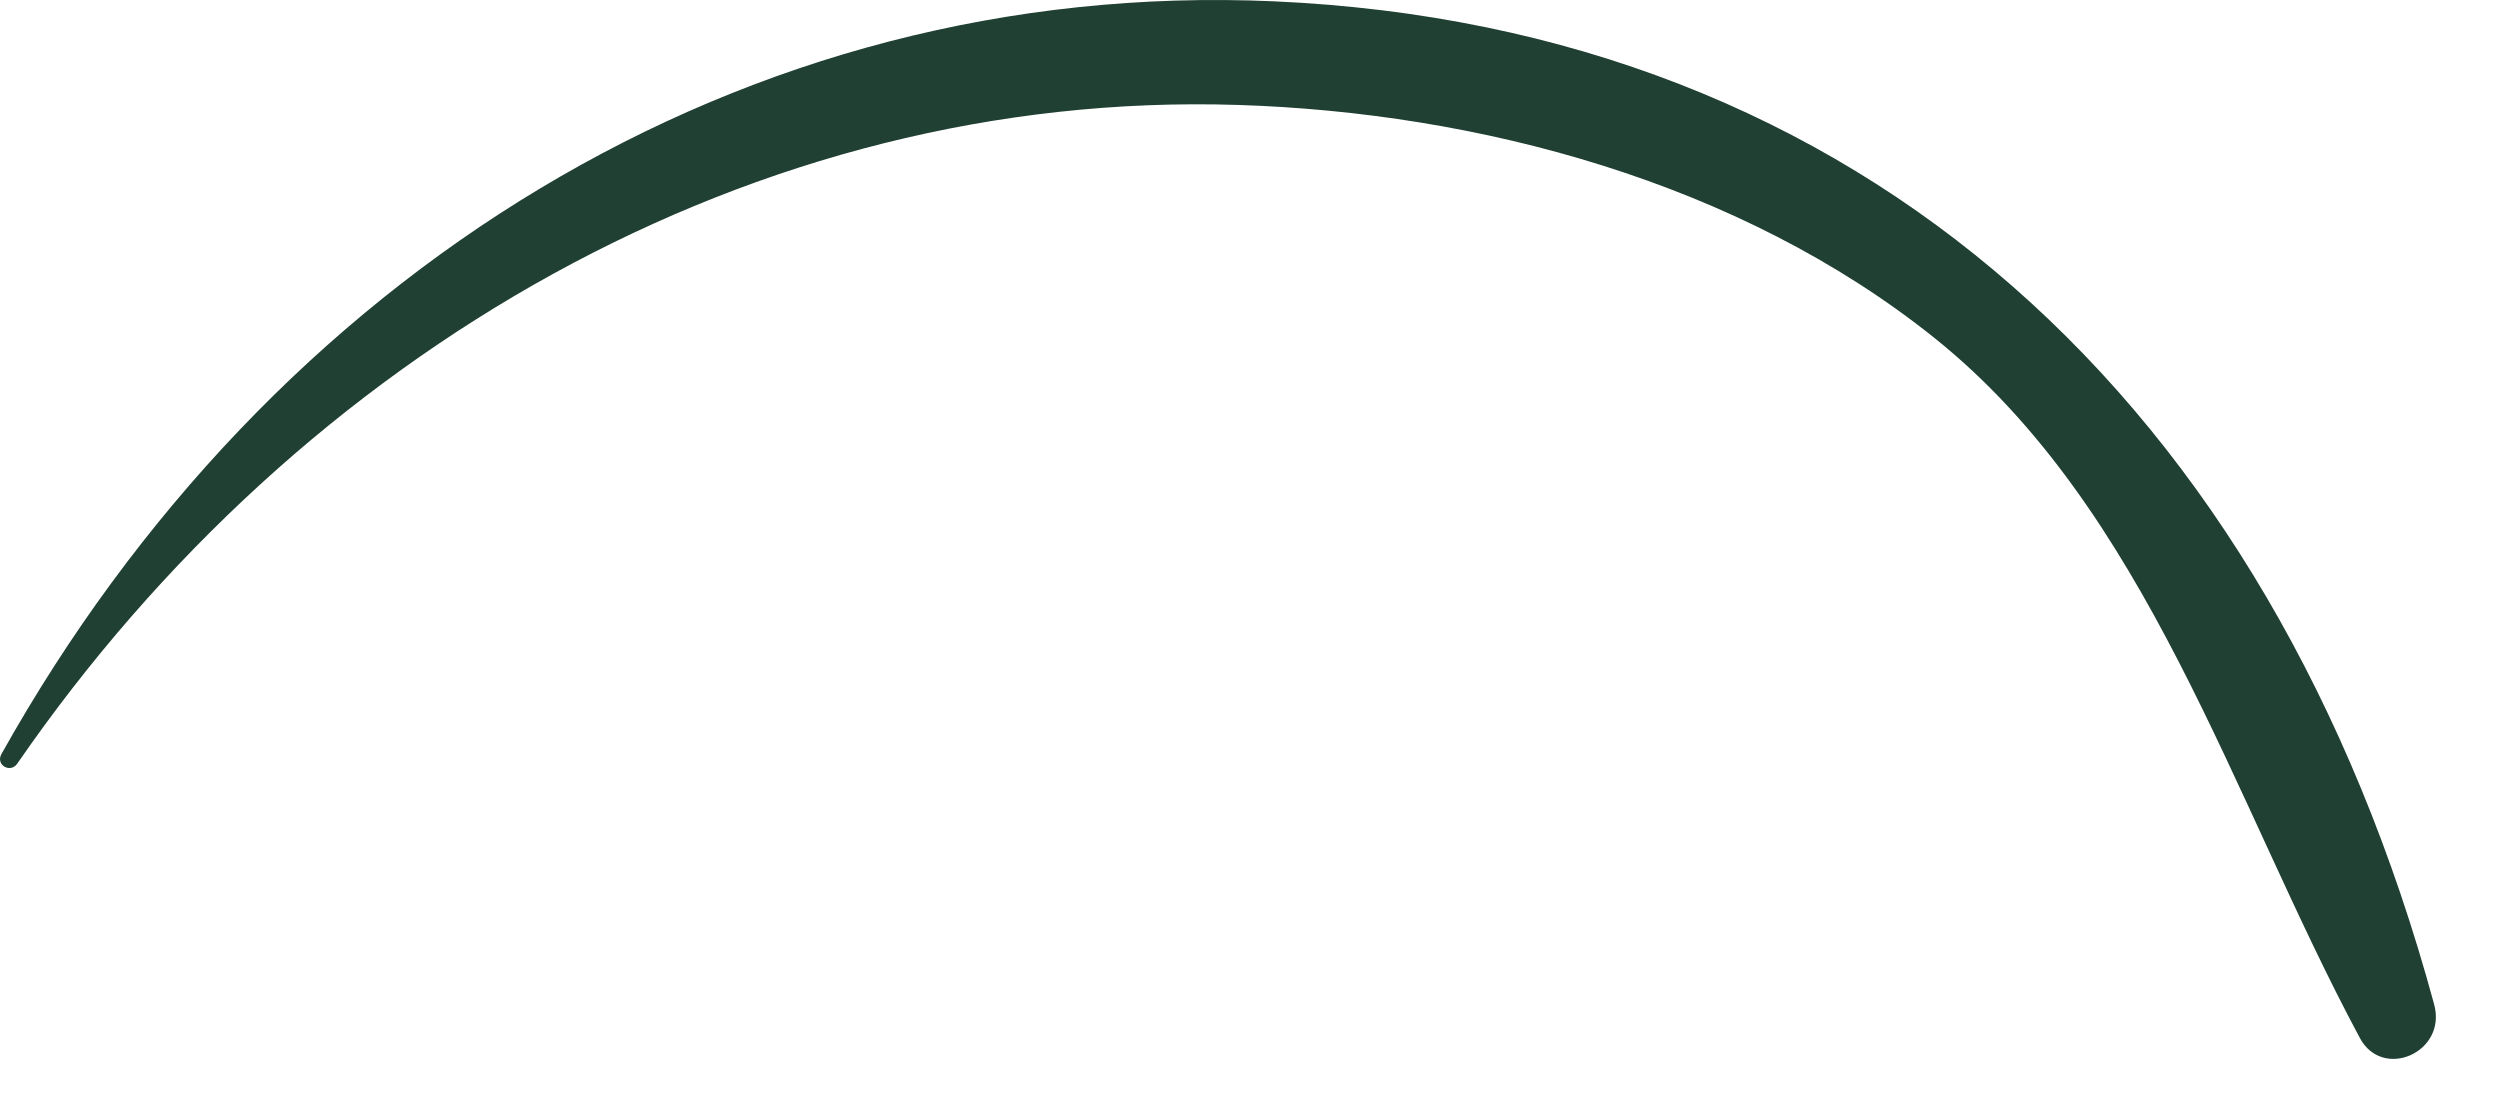<?xml version="1.0" encoding="utf-8"?>
<svg xmlns="http://www.w3.org/2000/svg" fill="none" height="100%" overflow="visible" preserveAspectRatio="none" style="display: block;" viewBox="0 0 36 16" width="100%">
<path d="M0.248 10.997C4.351 5.05 10.877 1.291 17.821 1.511C21.283 1.62 25.043 2.615 27.853 4.864C30.926 7.324 32.138 11.508 33.982 14.947C34.31 15.561 35.24 15.154 35.052 14.464C32.692 5.773 26.794 0.396 18.346 0.019C10.726 -0.32 3.9 3.926 0.022 10.856C-0.069 11.015 0.149 11.14 0.248 10.997Z" fill="#204033" id="XMLID_165_"/>
</svg>